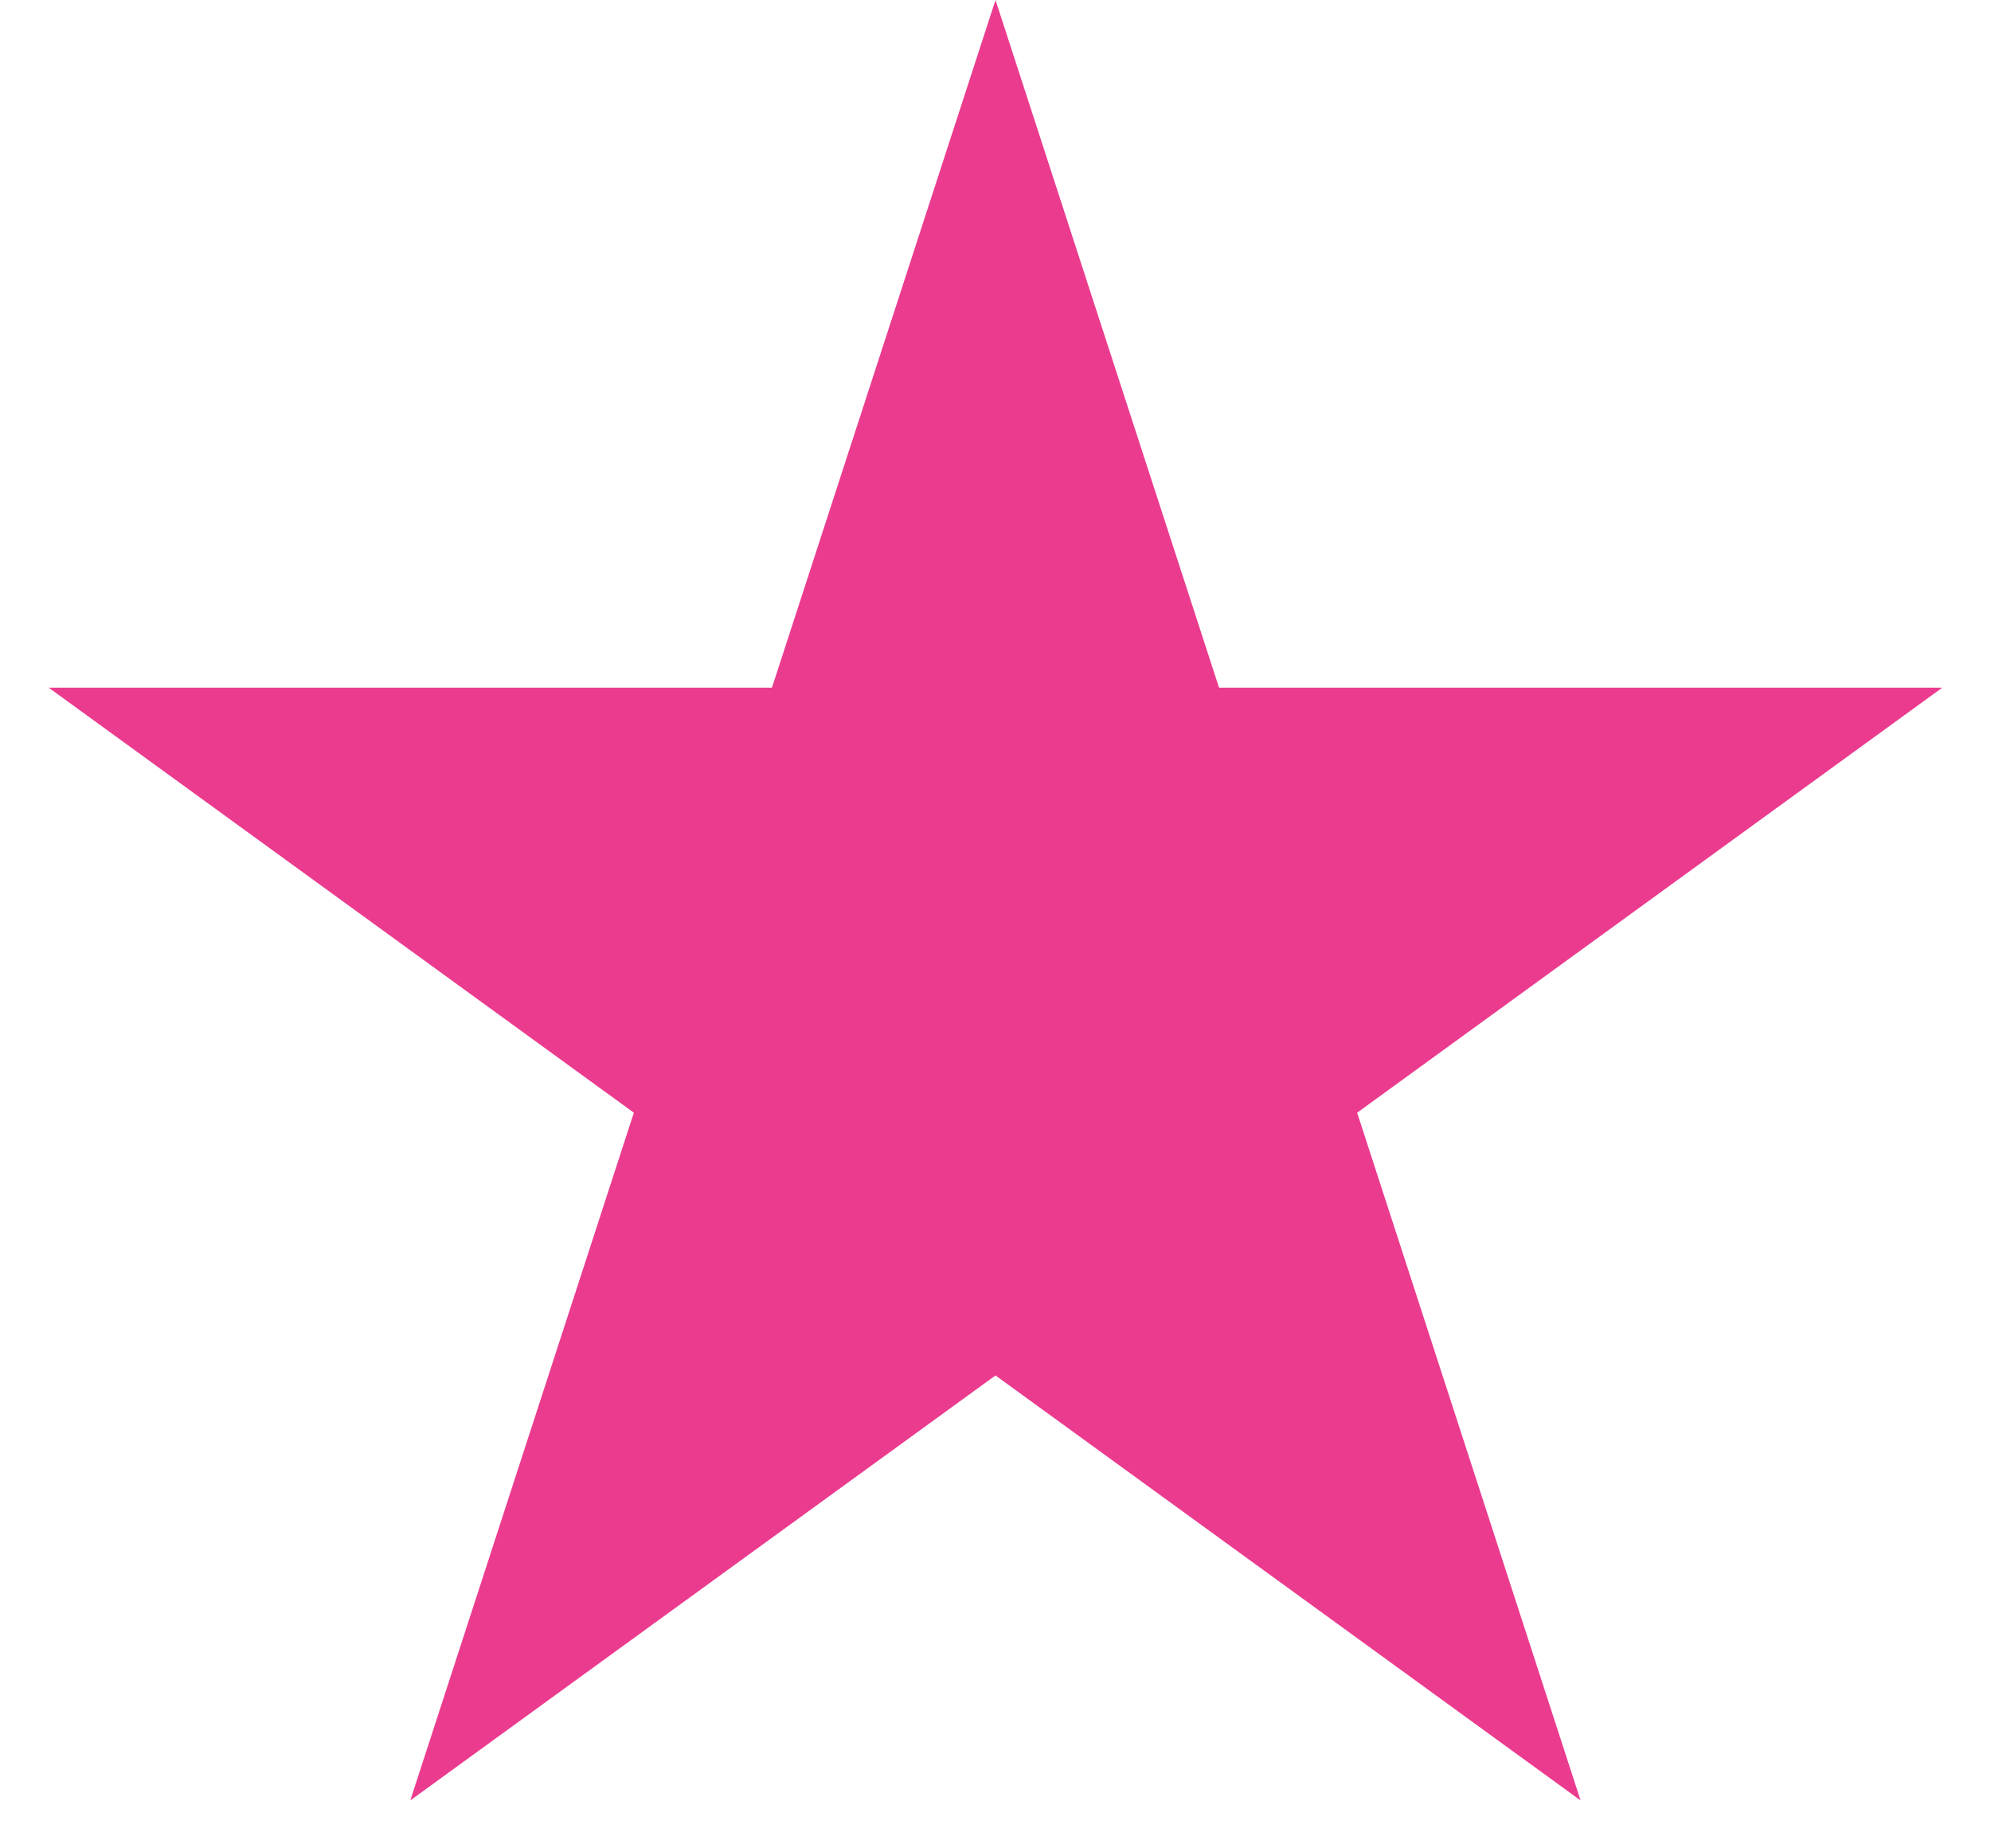 <svg xmlns="http://www.w3.org/2000/svg" width="14" height="13" viewBox="0 0 14 13" fill="none"><path d="M7 0L8.572 4.837H13.657L9.543 7.826L11.114 12.663L7 9.674L2.885 12.663L4.457 7.826L0.343 4.837H5.428L7 0Z" fill="#EB3B8F"></path></svg>